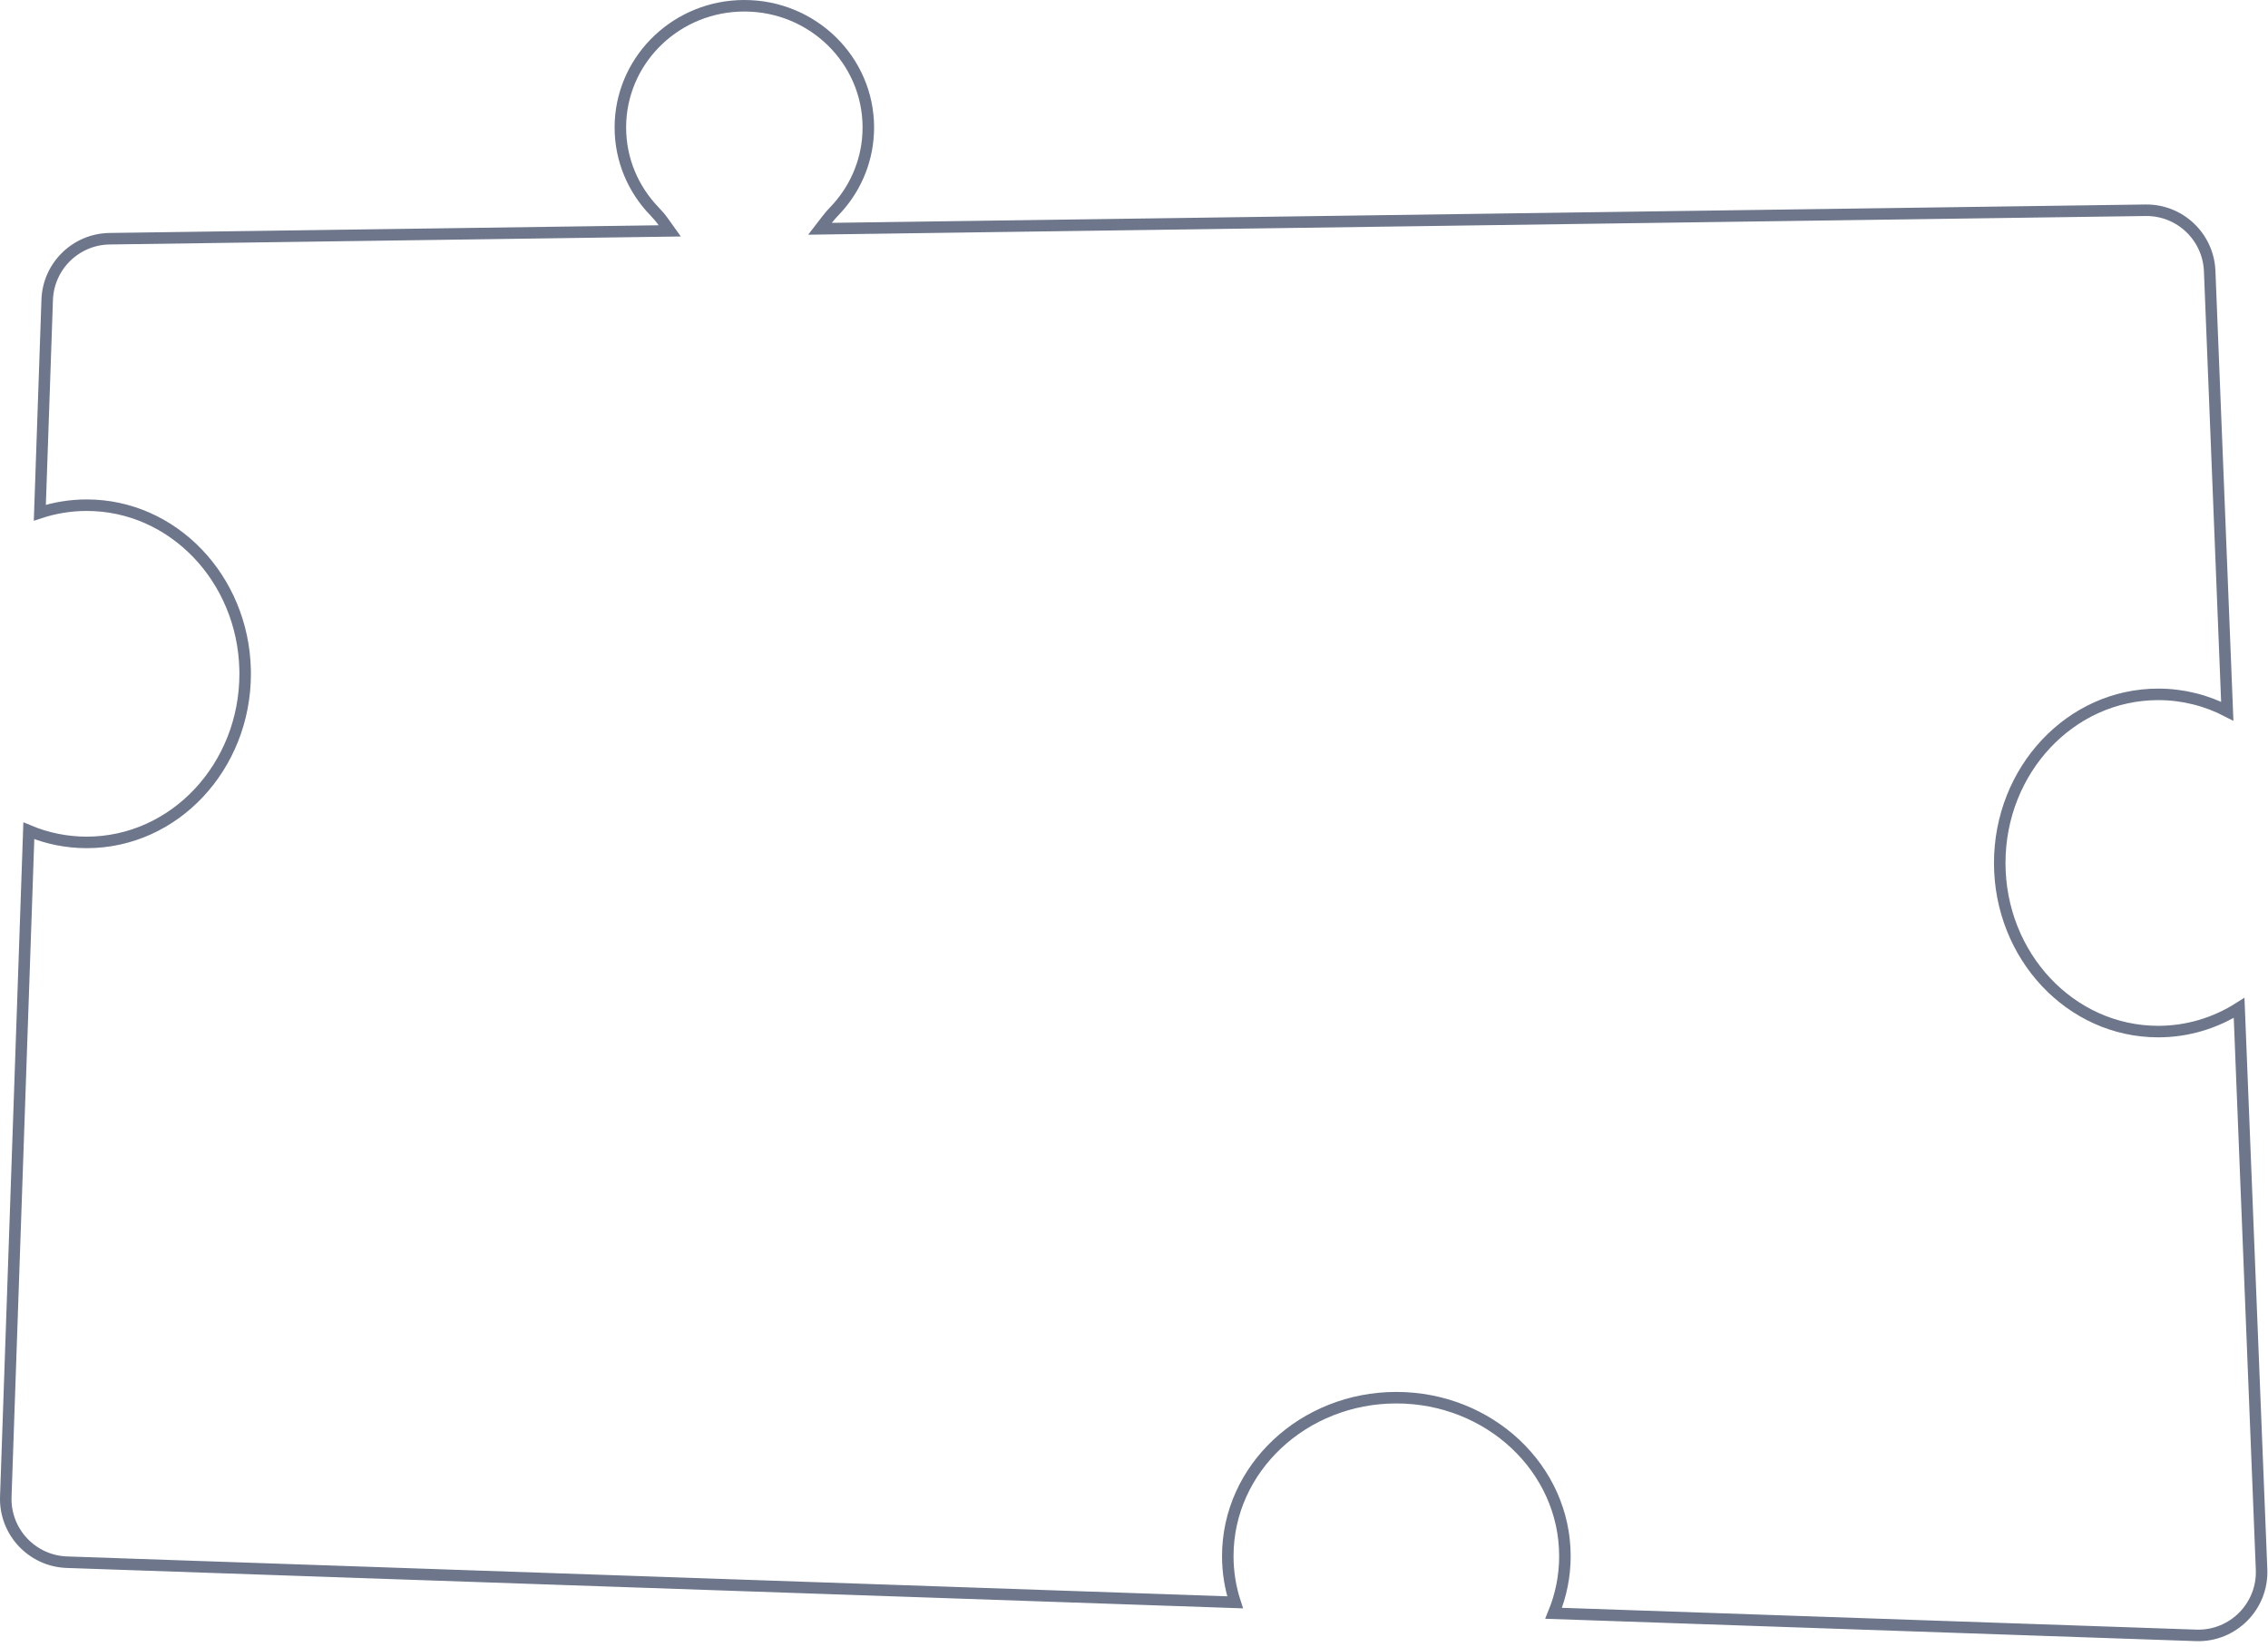 <svg width="197" height="143" viewBox="0 0 197 143" fill="none" xmlns="http://www.w3.org/2000/svg">
<path d="M64.655 0.5C70.611 0.5 75.424 5.241 75.424 11.071L75.41 11.597C75.28 14.209 74.183 16.572 72.461 18.351C72.247 18.571 72.045 18.805 71.858 19.047L71.226 19.867L72.262 19.852L186.361 18.258C189.343 18.216 191.814 20.558 191.934 23.537L193.462 61.759C191.649 60.823 189.614 60.297 187.463 60.297C179.832 60.297 173.699 66.883 173.699 74.939C173.699 82.994 179.832 89.58 187.463 89.58C190.033 89.58 192.435 88.828 194.491 87.525L196.441 136.294C196.569 139.491 193.953 142.122 190.757 142.012L134.948 140.094C135.581 138.556 135.929 136.884 135.929 135.136C135.929 127.505 129.343 121.372 121.288 121.372C113.233 121.372 106.646 127.505 106.646 135.136C106.646 136.53 106.87 137.875 107.28 139.143L5.812 135.658C2.776 135.554 0.398 133.007 0.503 129.972L2.504 72.144C4.061 72.795 5.758 73.153 7.532 73.153C15.163 73.153 21.294 66.567 21.295 58.512L21.29 58.135C21.102 50.252 15.043 43.869 7.532 43.869C6.115 43.869 4.747 44.1 3.46 44.523L4.099 26.039C4.2 23.107 6.585 20.771 9.519 20.73L57.22 20.062L58.174 20.049L57.62 19.273C57.387 18.945 57.126 18.637 56.85 18.352H56.849C55.011 16.455 53.886 13.892 53.886 11.071L53.899 10.528C54.187 4.95 58.885 0.5 64.655 0.5Z" stroke="#6D768B"/>
</svg>
